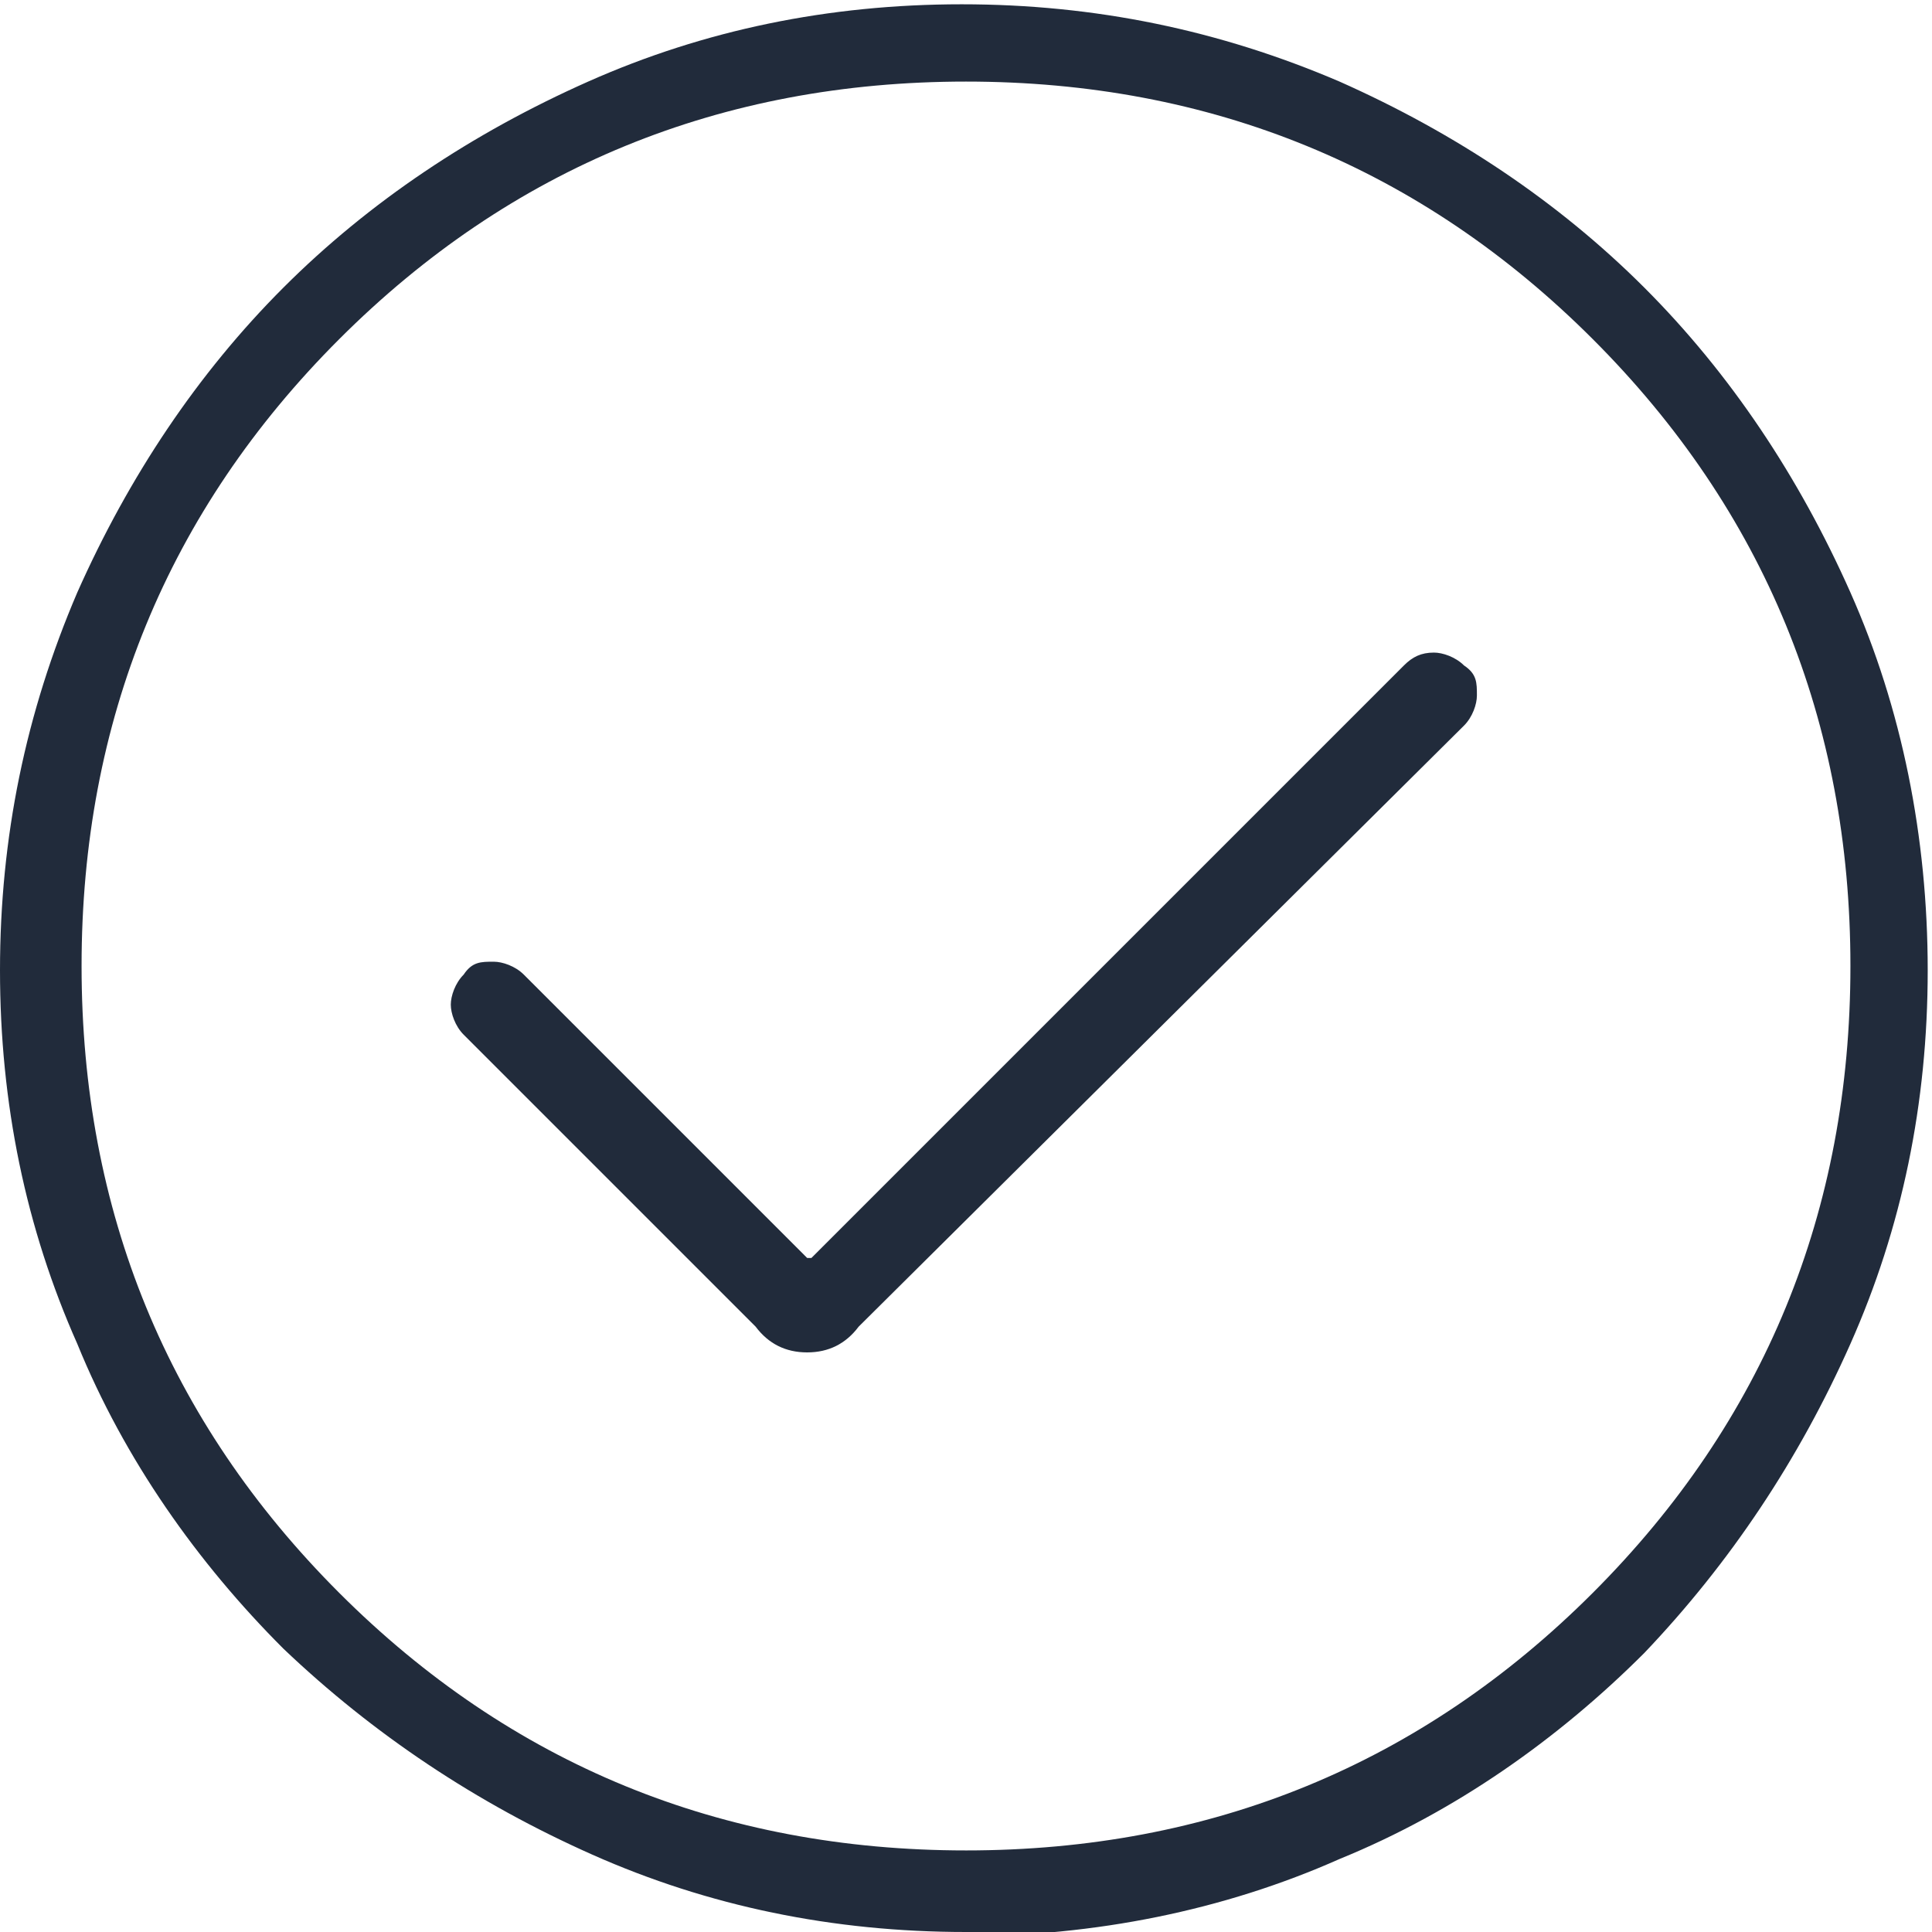 <?xml version="1.0" encoding="UTF-8"?> <svg xmlns="http://www.w3.org/2000/svg" id="Layer_1" width="45" height="45" version="1.1" viewBox="0 0 45 45"><defs><style> .st0 { fill: #212b3b; } </style></defs><path class="st0" d="M18.8,29.3l-6.6-6.6c-.2-.2-.5-.3-.7-.3-.3,0-.5,0-.7.3-.2.2-.3.5-.3.7s.1.5.3.7l6.8,6.8c.3.4.7.6,1.2.6s.9-.2,1.2-.6l14.1-14c.2-.2.3-.5.3-.7,0-.3,0-.5-.3-.7-.2-.2-.5-.3-.7-.3-.3,0-.5.1-.7.3l-13.8,13.8ZM22.5,45c-3.1,0-6-.6-8.7-1.8-2.7-1.2-5.1-2.8-7.2-4.8-2-2-3.7-4.4-4.8-7.1-1.2-2.7-1.8-5.6-1.8-8.7s.6-6,1.8-8.8c1.2-2.7,2.8-5.1,4.8-7.1,2-2,4.4-3.6,7.1-4.8,2.7-1.2,5.6-1.8,8.7-1.8s6,.6,8.8,1.8c2.7,1.2,5.1,2.8,7.1,4.8,2,2,3.6,4.4,4.8,7.1,1.2,2.7,1.8,5.7,1.8,8.8s-.6,6-1.8,8.7c-1.2,2.7-2.8,5.1-4.8,7.2-2,2-4.4,3.7-7.1,4.8-2.7,1.2-5.7,1.8-8.8,1.8ZM22.5,43.1c5.7,0,10.6-2,14.6-6,4-4,6-8.9,6-14.6s-2-10.6-6-14.6c-4-4-8.9-6-14.6-6s-10.6,2-14.6,6C3.9,11.9,1.9,16.8,1.9,22.5s2,10.6,6,14.6c4,4,8.9,6,14.6,6Z"></path></svg> 